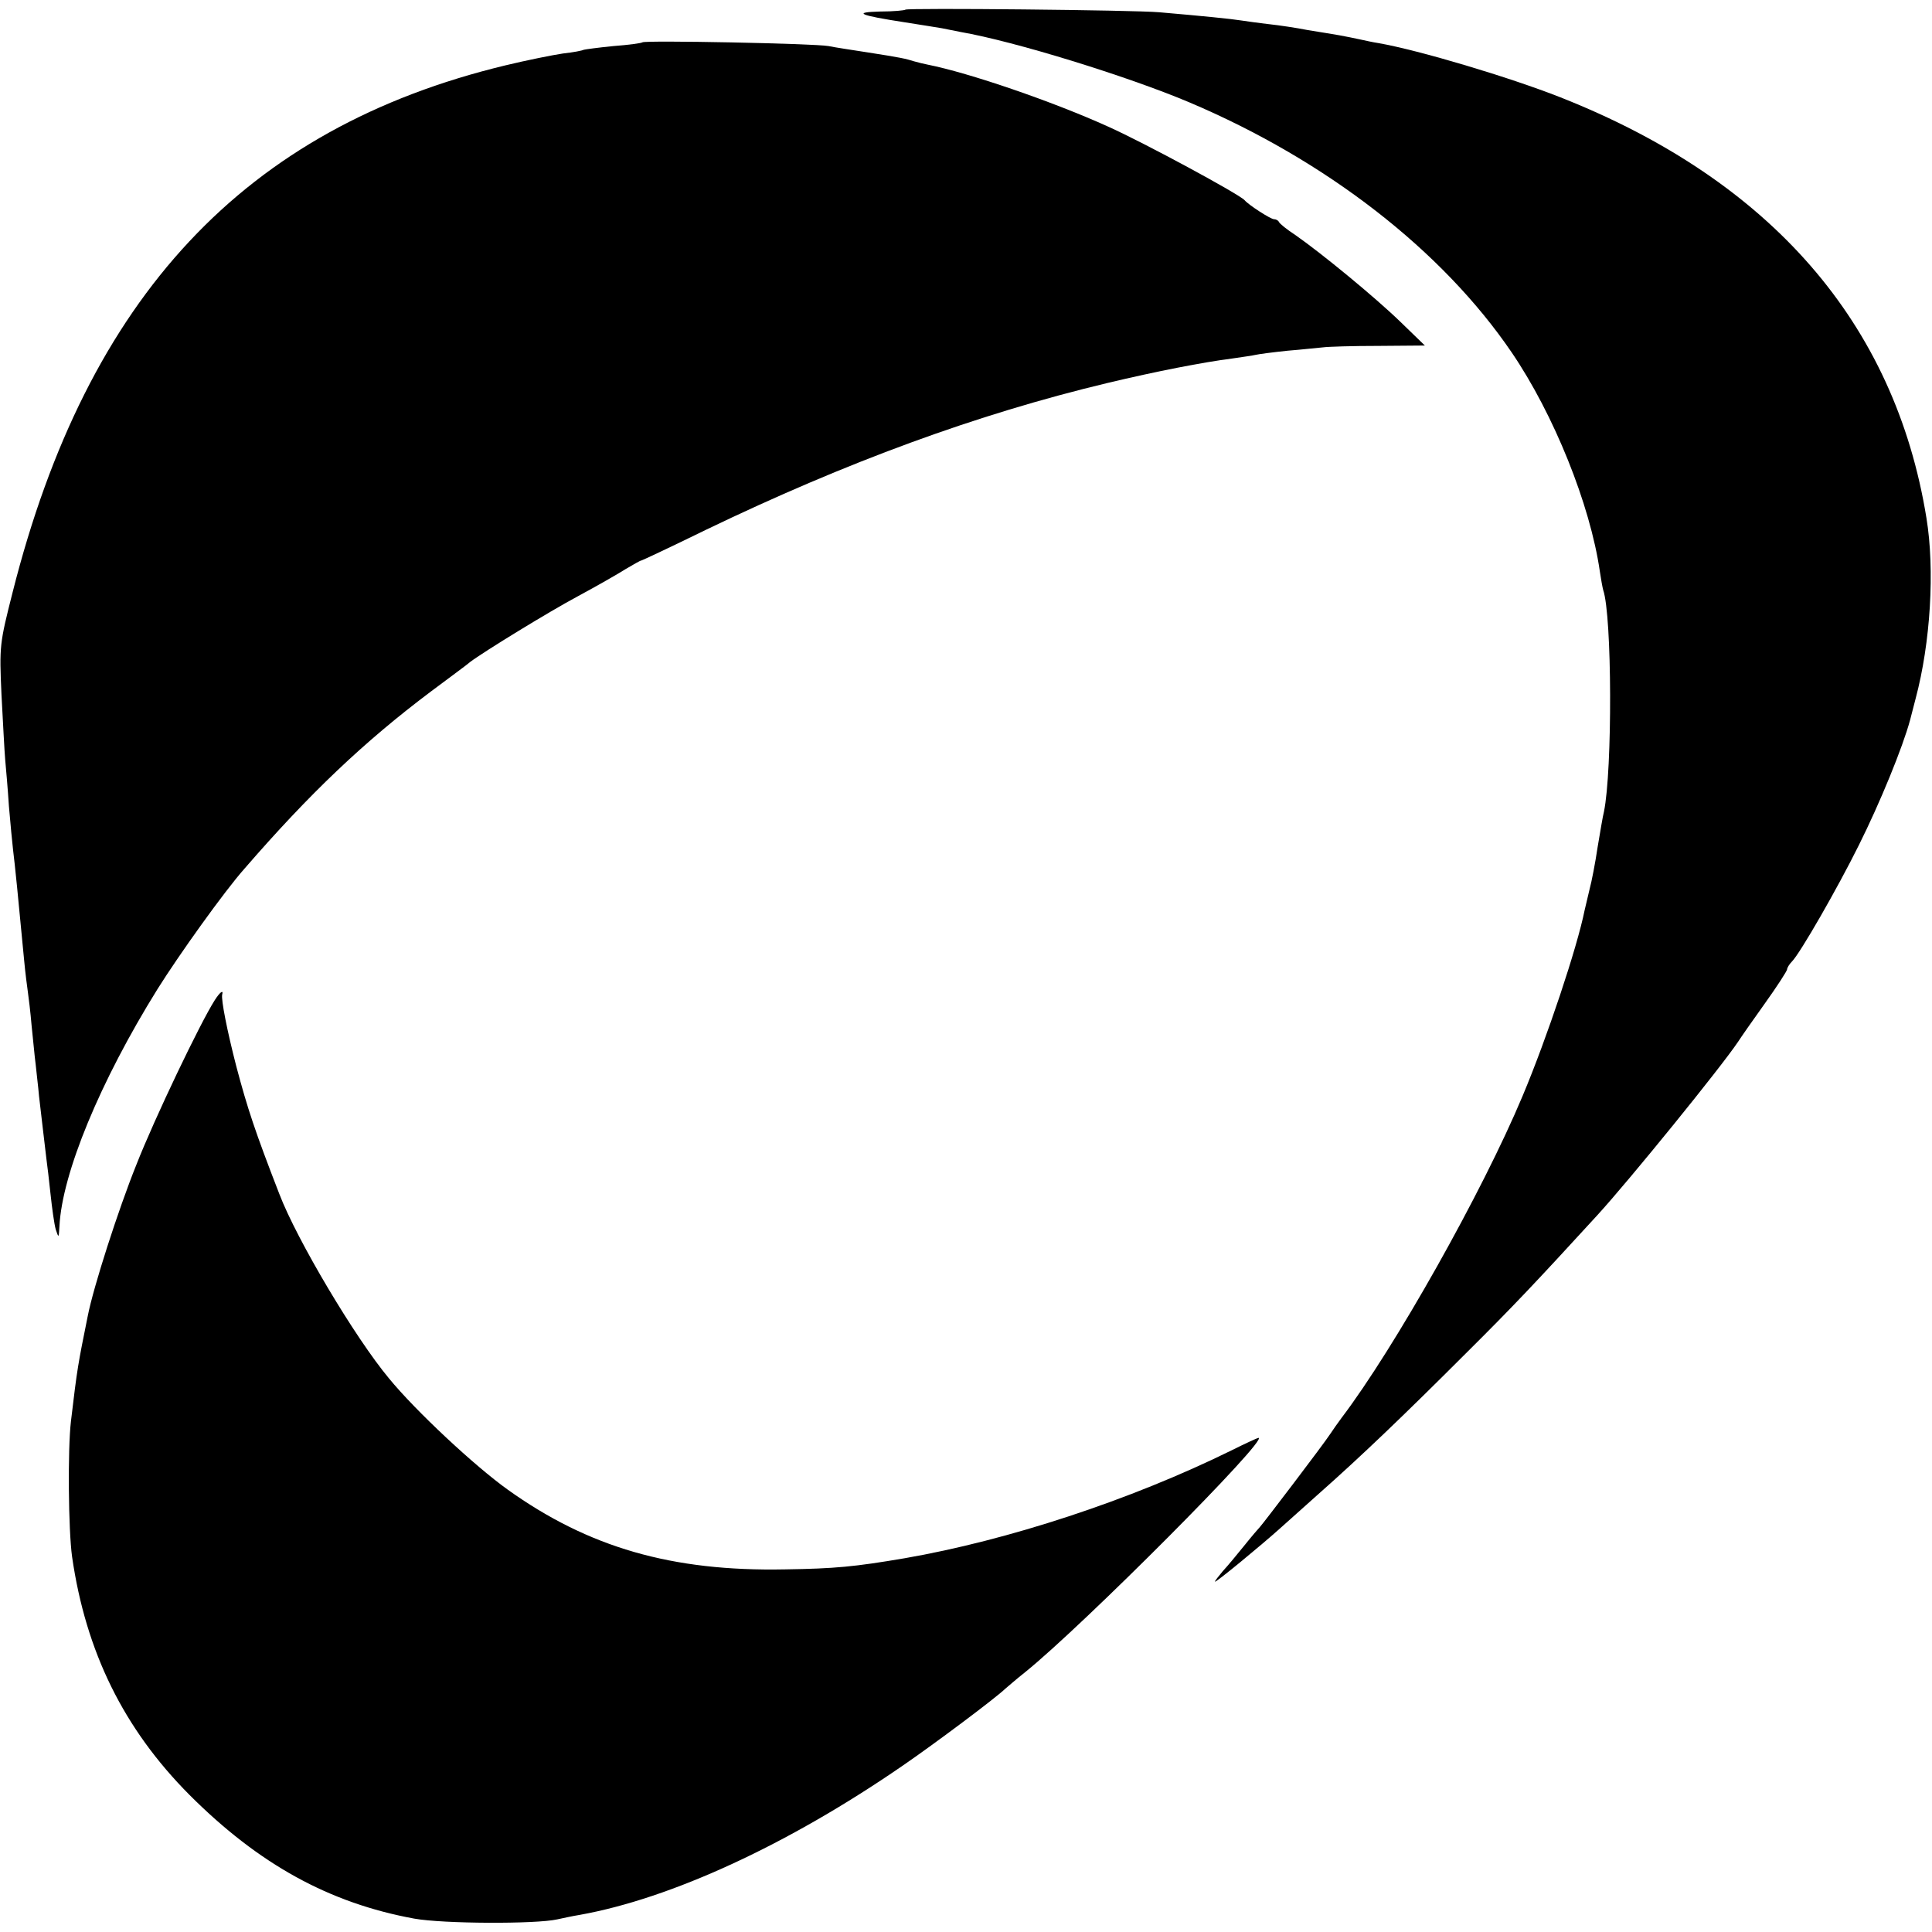 <?xml version="1.0" standalone="no"?>
<!DOCTYPE svg PUBLIC "-//W3C//DTD SVG 20010904//EN"
 "http://www.w3.org/TR/2001/REC-SVG-20010904/DTD/svg10.dtd">
<svg version="1.0" xmlns="http://www.w3.org/2000/svg"
 width="520pt" height="520pt" viewBox="0 0 520 520"
 preserveAspectRatio="xMidYMid meet">
<g transform="translate(0,520) scale(0.1,-0.1)"
fill="#000000" stroke="none">
<path d="M2437 5174 c-2 -2 -32 -5 -68 -5 -75 -2 -57 -10 66 -29 44 -7 89 -14
100 -16 11 -2 34 -7 50 -10 145 -25 449 -119 615 -189 369 -156 682 -399 869
-674 113 -166 211 -409 237 -589 3 -20 7 -43 9 -50 24 -69 25 -486 2 -597 -3
-11 -10 -54 -17 -95 -6 -41 -16 -93 -22 -115 -5 -22 -11 -47 -13 -55 -20 -100
-101 -343 -167 -500 -108 -258 -345 -679 -487 -866 -9 -12 -23 -32 -31 -44
-19 -29 -182 -243 -189 -250 -3 -3 -22 -25 -42 -50 -20 -25 -46 -56 -58 -69
-11 -13 -21 -26 -21 -28 0 -5 126 99 176 144 17 15 64 57 104 93 112 99 228
210 394 376 129 128 191 194 355 373 86 94 332 397 379 467 7 11 39 57 72 103
33 46 60 88 60 92 0 4 6 14 13 21 22 22 123 198 180 313 57 114 118 263 138
337 6 24 13 50 15 58 40 150 52 346 29 486 -85 524 -418 908 -985 1132 -137
54 -381 127 -490 146 -14 2 -36 7 -50 10 -14 3 -38 8 -55 11 -16 3 -55 9 -85
14 -30 6 -77 13 -105 16 -27 3 -61 8 -75 10 -24 4 -104 12 -220 22 -69 6 -677
12 -683 7z"/>
<path d="M1729 5086 c-2 -2 -37 -7 -78 -10 -41 -4 -77 -9 -80 -10 -3 -2 -28
-7 -56 -10 -27 -4 -97 -18 -155 -32 -701 -169 -1125 -622 -1326 -1418 -35
-138 -36 -144 -30 -276 4 -74 8 -153 10 -175 2 -22 7 -78 10 -125 4 -47 9 -99
11 -116 5 -40 14 -129 30 -299 3 -33 8 -71 10 -85 2 -14 7 -54 10 -90 4 -36 8
-83 11 -105 2 -22 7 -60 9 -85 6 -53 16 -135 20 -170 2 -14 7 -56 11 -94 4
-38 10 -81 14 -95 8 -24 8 -24 10 9 7 141 109 389 264 638 57 91 179 262 234
324 175 202 321 341 502 477 52 39 100 74 105 79 37 28 215 137 290 177 50 27
108 60 130 74 22 13 40 23 40 22 0 -1 79 36 175 83 378 182 729 311 1080 395
134 32 258 56 336 66 27 4 56 8 64 10 8 2 47 7 85 11 39 3 81 8 95 9 14 2 81
4 150 4 l125 1 -65 63 c-69 67 -214 186 -283 234 -23 15 -43 31 -45 36 -2 4
-8 7 -13 7 -9 0 -68 38 -79 51 -14 16 -269 154 -367 198 -150 68 -375 145
-486 167 -10 2 -27 6 -37 9 -22 7 -35 10 -125 24 -38 6 -86 13 -105 17 -39 7
-495 16 -501 10z"/>
<path d="M578 2508 c-39 -61 -162 -318 -211 -443 -48 -119 -116 -330 -131
-408 -26 -129 -28 -138 -45 -282 -9 -76 -7 -293 3 -365 37 -256 139 -463 316
-641 187 -187 376 -291 605 -333 78 -14 327 -15 385 -2 14 3 41 9 60 12 246
44 561 189 870 402 86 59 249 181 276 207 6 5 30 26 54 45 156 126 658 630
627 630 -2 0 -35 -15 -73 -34 -272 -134 -602 -242 -879 -290 -135 -23 -188
-28 -322 -30 -305 -6 -529 59 -747 215 -88 63 -247 211 -319 299 -91 109 -248
373 -295 496 -66 170 -86 231 -116 344 -25 97 -41 179 -38 193 4 14 -6 7 -20
-15z"/>
</g>
</svg>
